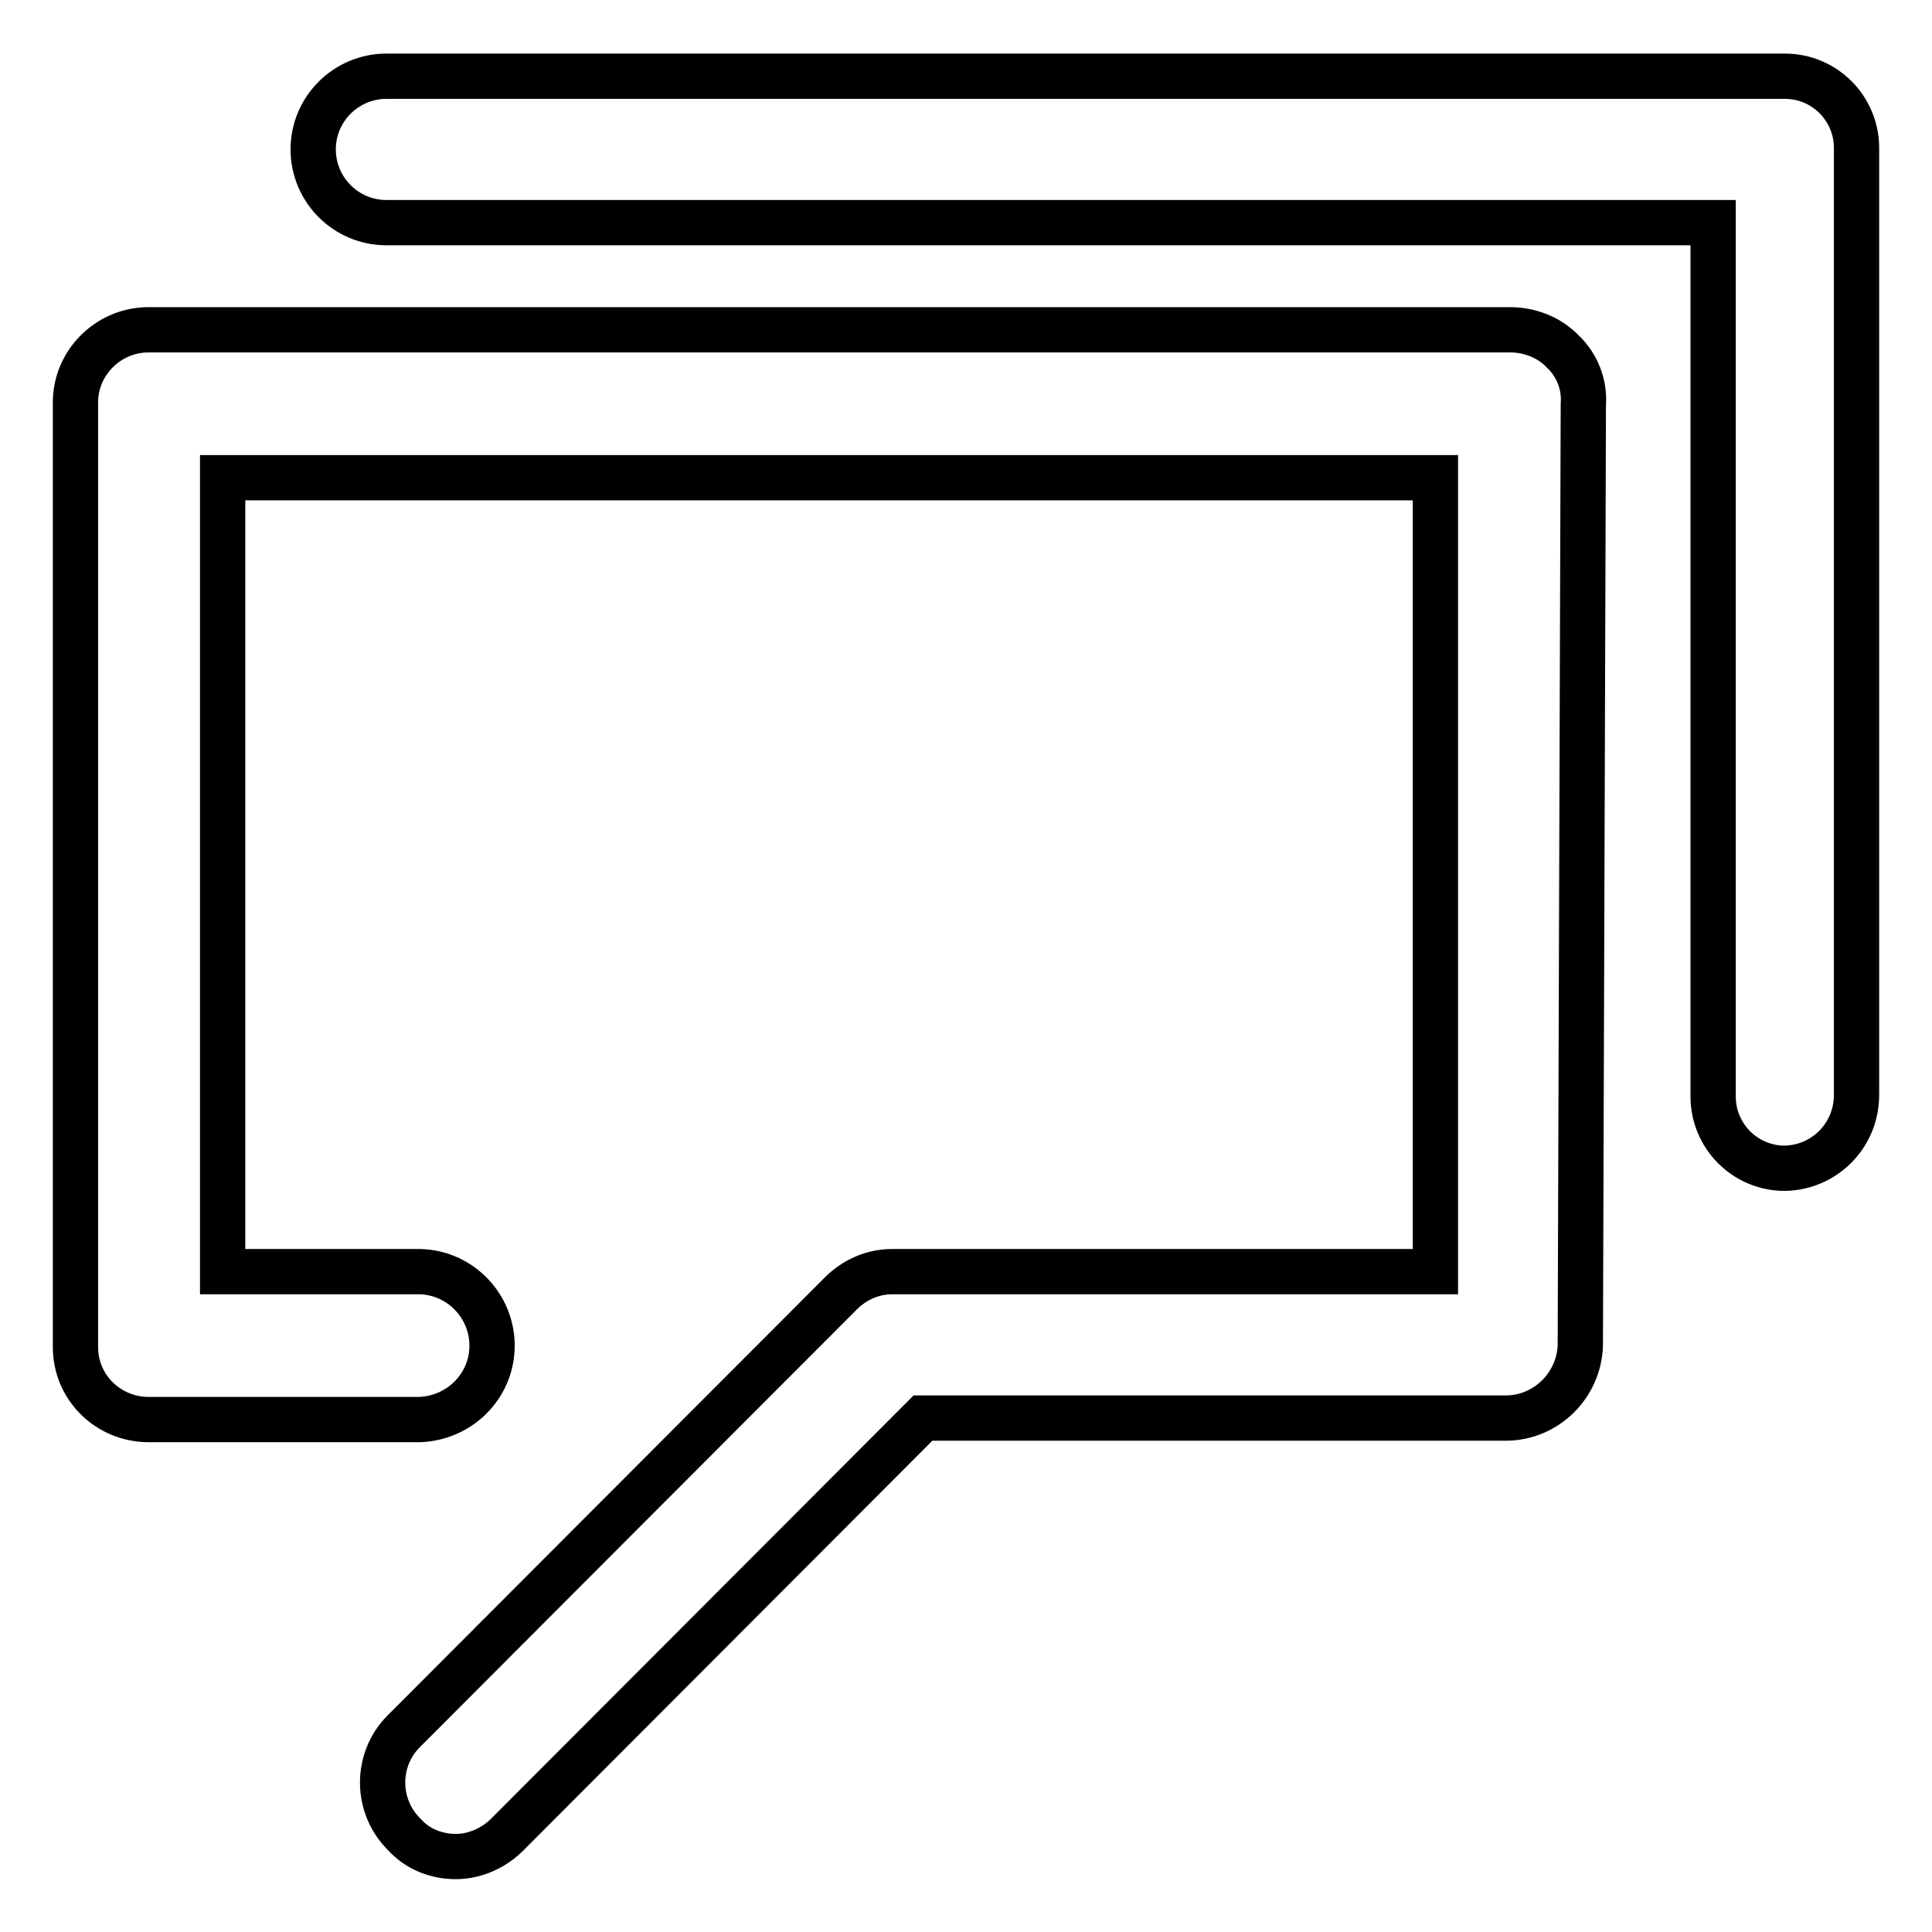 <?xml version="1.0" encoding="utf-8"?>
<!-- Svg Vector Icons : http://www.onlinewebfonts.com/icon -->
<!DOCTYPE svg PUBLIC "-//W3C//DTD SVG 1.1//EN" "http://www.w3.org/Graphics/SVG/1.1/DTD/svg11.dtd">
<svg version="1.1" xmlns="http://www.w3.org/2000/svg" xmlns:xlink="http://www.w3.org/1999/xlink" x="0px" y="0px" viewBox="0 0 256 256" enable-background="new 0 0 256 256" xml:space="preserve">
<g> <path stroke-width="6" fill-opacity="0" stroke="#000000"  d="M236.5,154.8c-5.3,0-9.5-4.3-9.5-9.5c0-0.1,0-0.1,0-0.2V29.5H51.2c-5.4,0-9.7-4.4-9.7-9.7 c0-5.4,4.4-9.7,9.7-9.7l0,0h185.3c5.3,0,9.5,4.3,9.5,9.5c0,0.1,0,0.1,0,0.2v125.3C246,150.4,241.8,154.7,236.5,154.8z M60.4,246 c-2.6,0-5.1-1-6.8-2.9c-3.8-3.7-3.9-9.9-0.1-13.7c0,0,0.1-0.1,0.1-0.1l57.8-57.9c1.8-1.8,4.2-2.9,6.8-2.9h72V63.3H29.5v105.2h26.1 c5.4,0.1,9.7,4.6,9.6,10c-0.1,5.2-4.3,9.4-9.6,9.6H19.7c-5.3,0-9.7-4.2-9.7-9.6c0-0.1,0-0.1,0-0.2V53.5c-0.1-5.3,4.2-9.7,9.5-9.8 c0.1,0,0.1,0,0.2,0h180.4c2.6,0,5.2,1,7,2.9c1.9,1.8,2.9,4.4,2.7,7l-0.4,124.7c-0.2,5.3-4.5,9.5-9.7,9.6h-77.4l-54.9,55 C65.6,244.8,63,246,60.4,246z"/></g>
</svg>